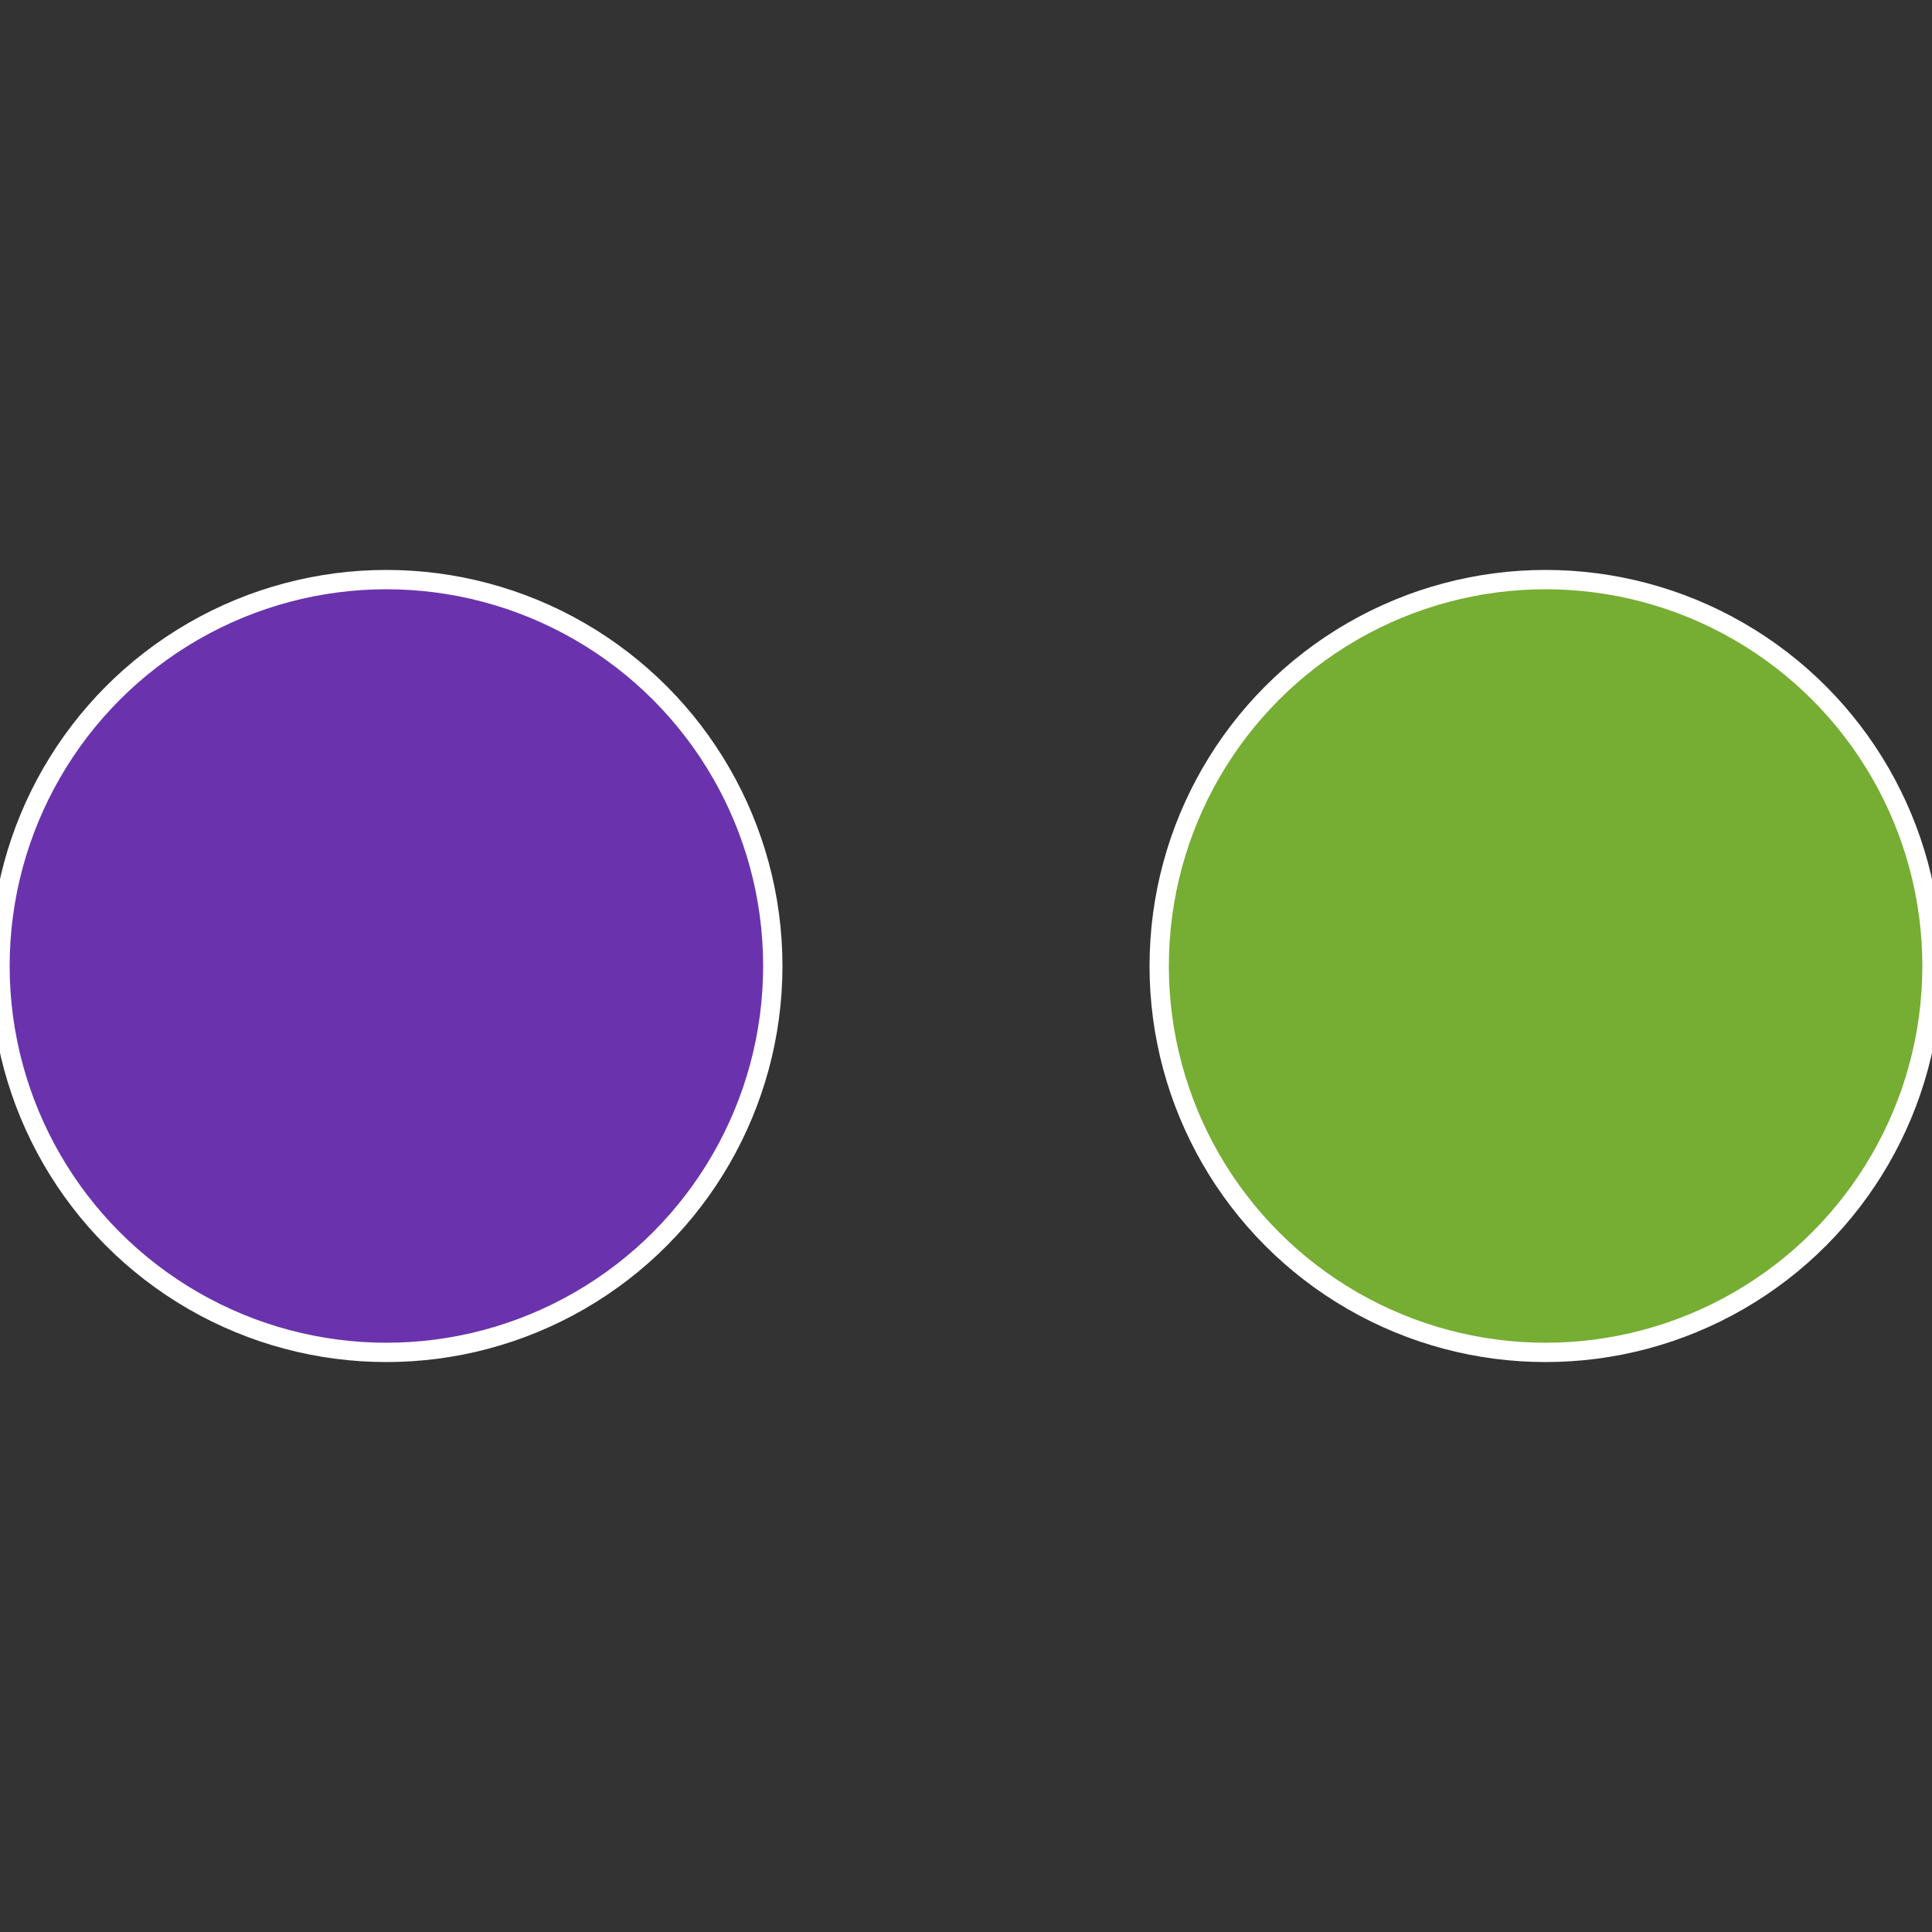 <?xml version="1.0" standalone="no"?>
<svg width="500" height="500" viewBox="-1 -1 2 2" xmlns="http://www.w3.org/2000/svg">
 
                <rect x="-1" y="-1" width="2" height="2" fill="#333333" stroke="none"/>
 
                <circle cx="0.6" cy="0" r="0.4" fill="#76ad33" stroke="#fff" stroke-width="1%" />
             
                <circle cx="-0.6" cy="7.3478807948841E-17" r="0.4" fill="#6a33ad" stroke="#fff" stroke-width="1%" />
            </svg>
